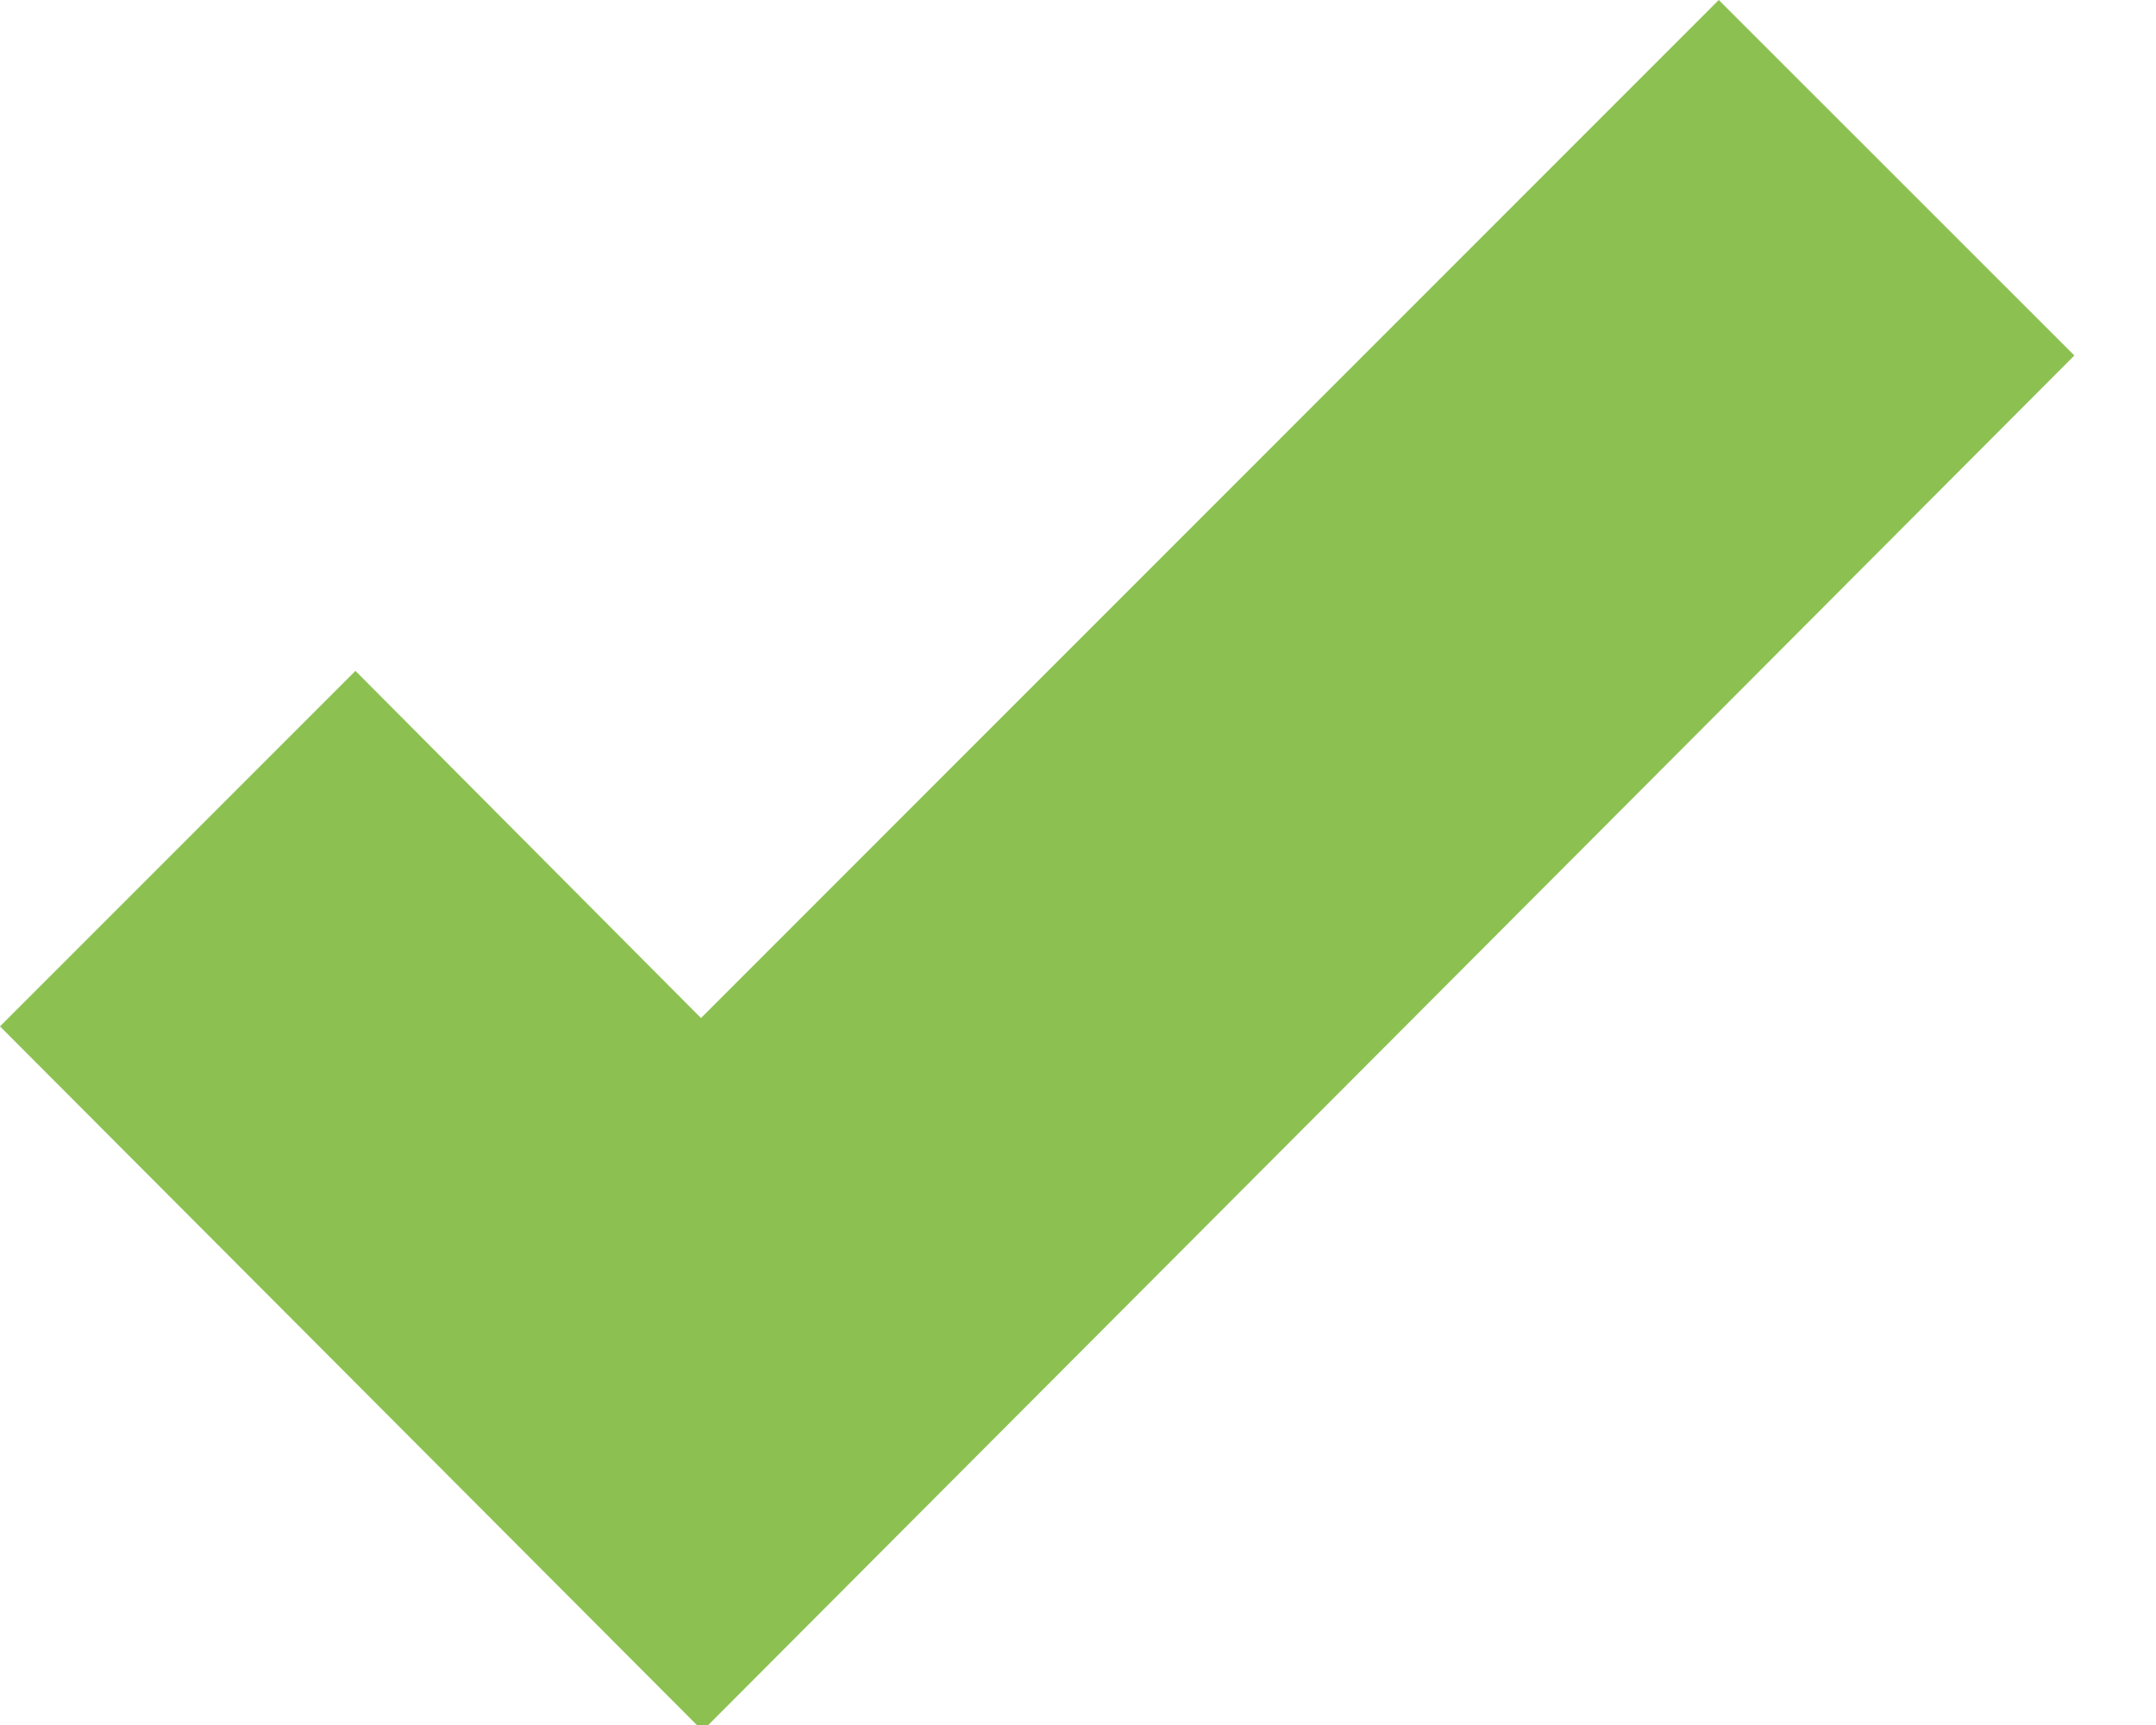 <?xml version="1.0" encoding="UTF-8" standalone="no"?>
<svg width="15px" height="12px" viewBox="0 0 15 12" version="1.1" xmlns="http://www.w3.org/2000/svg" xmlns:xlink="http://www.w3.org/1999/xlink" xmlns:sketch="http://www.bohemiancoding.com/sketch/ns">
    <!-- Generator: Sketch 3.3.2 (12043) - http://www.bohemiancoding.com/sketch -->
    <title>check</title>
    <desc>Created with Sketch.</desc>
    <defs></defs>
    <g id="Page-1" stroke="none" stroke-width="1" fill="none" fill-rule="evenodd" sketch:type="MSPage">
        <g id="Section" sketch:type="MSArtboardGroup" transform="translate(-27, -20)" fill="#8CC152">
            <g id="check" sketch:type="MSLayerGroup" transform="translate(27, 20)">
                <path d="M0,7.14 L4.888,12.04 L14.432,2.473 L11.958,0 L4.877,7.082 L2.473,4.667 L0,7.14 Z" id="check-icon" sketch:type="MSShapeGroup"></path>
            </g>
        </g>
    </g>
</svg>